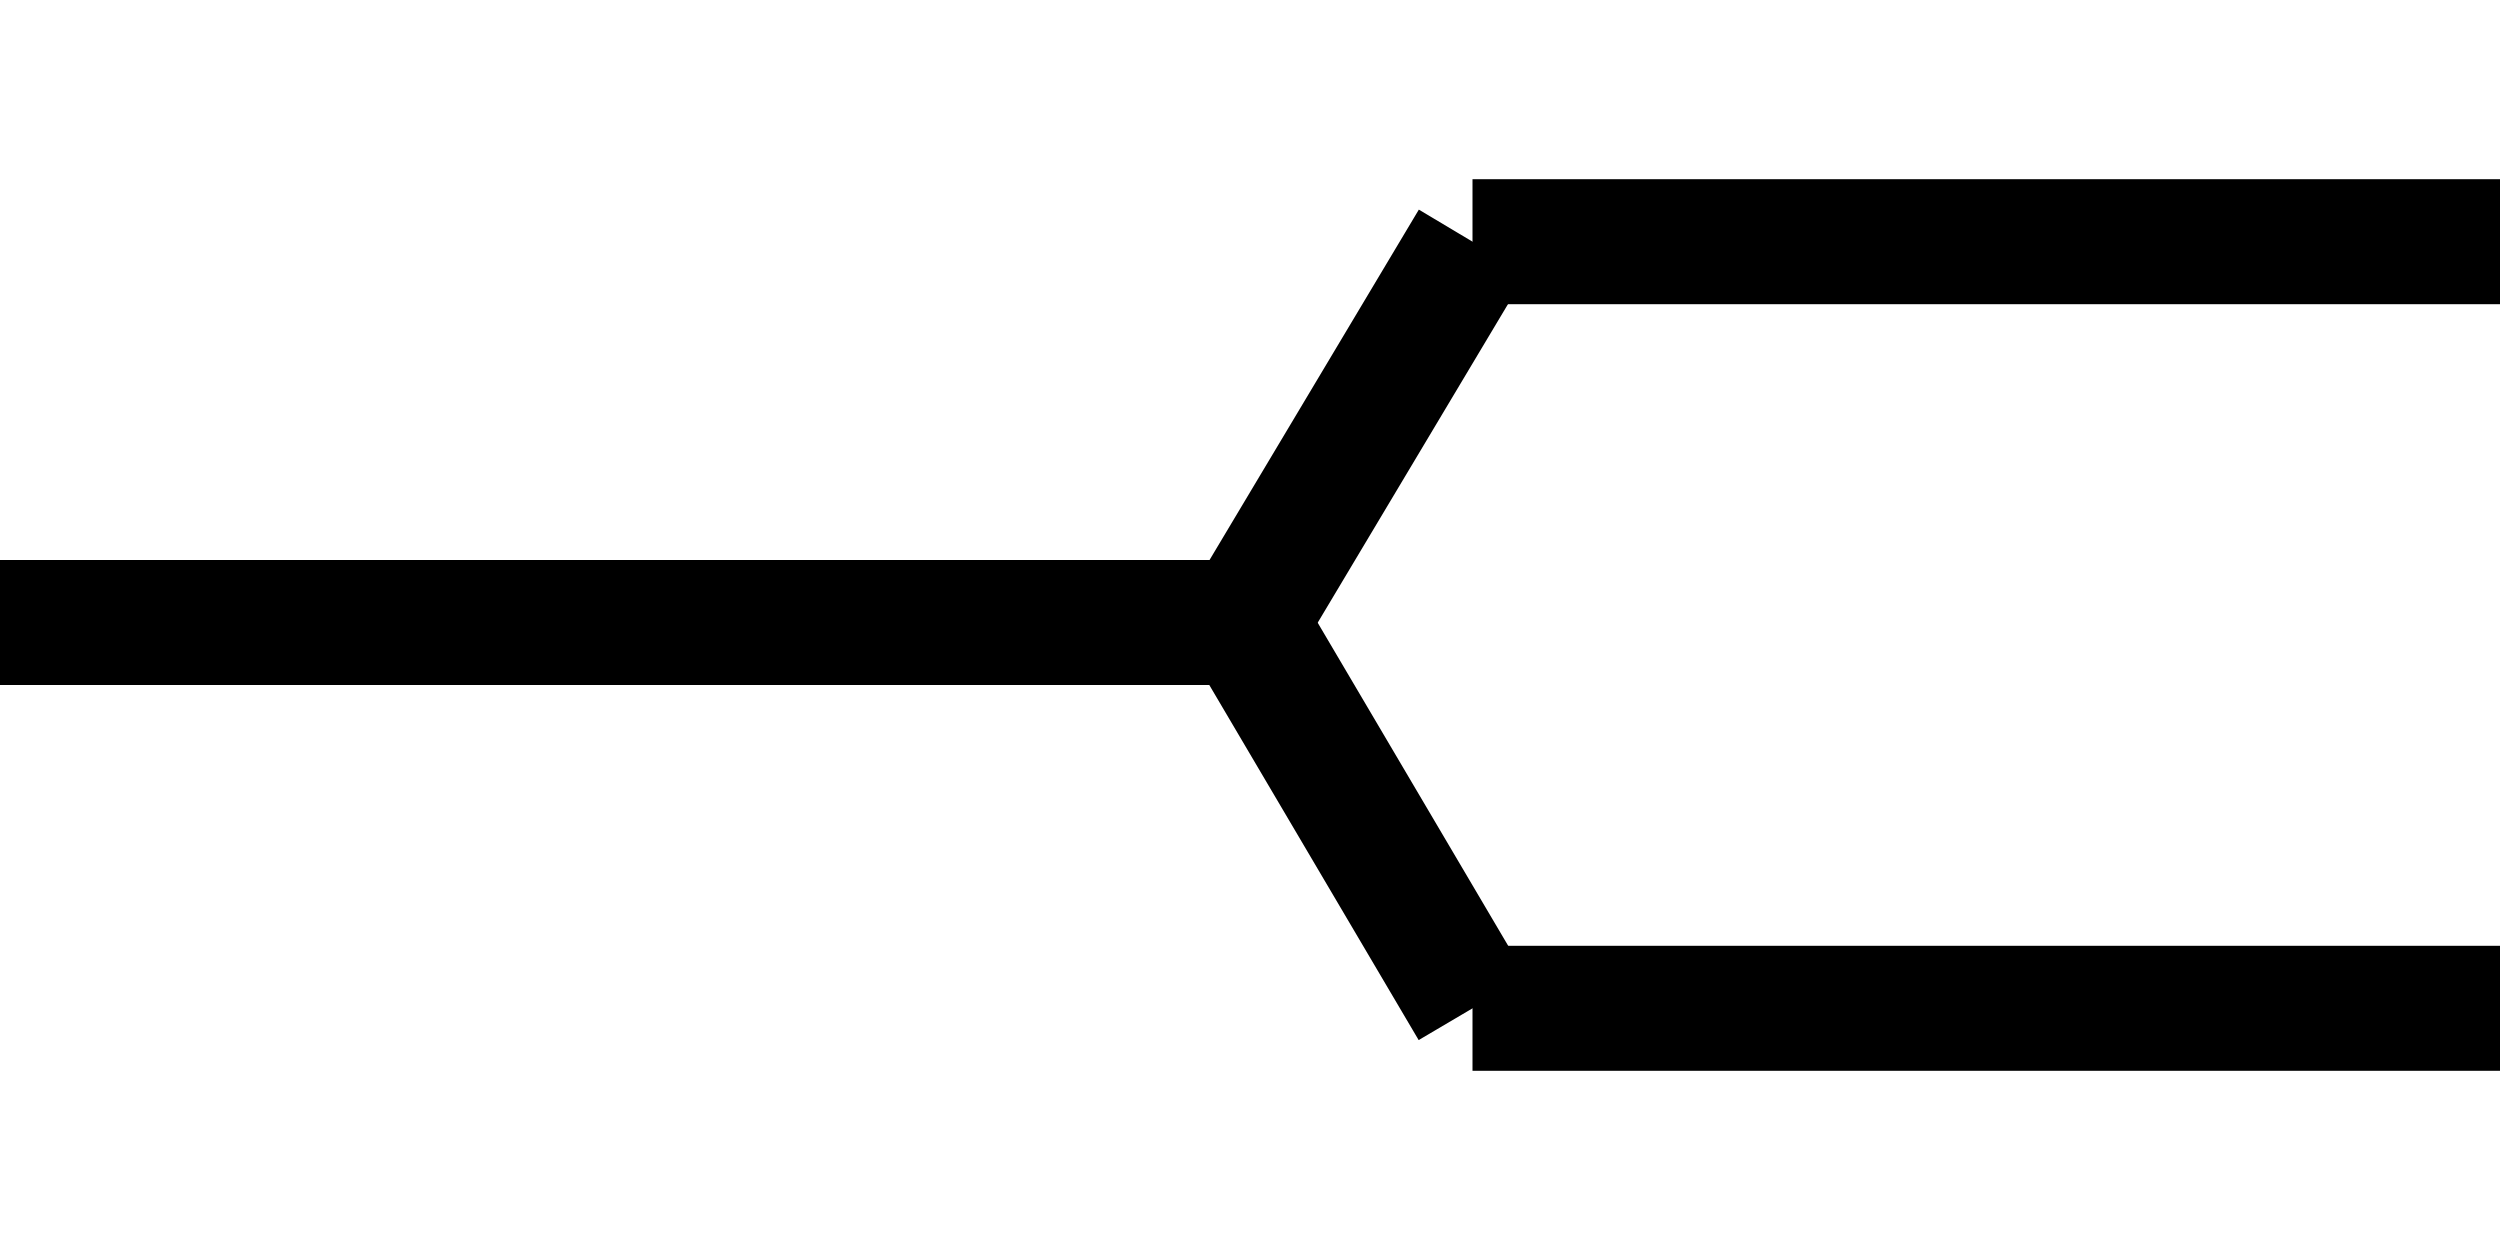 <?xml version="1.0" encoding="UTF-8"?><svg id="a" xmlns="http://www.w3.org/2000/svg" viewBox="0 0 30 15"><defs><style>.b{fill:none;stroke:#000;stroke-linejoin:round;stroke-width:1.5px;}</style></defs><line class="b" x1="15" y1="7.47" x2="0" y2="7.47"/><line class="b" x1="17.67" y1="2.9" x2="14.94" y2="7.47"/><line class="b" x1="17.67" y1="12.1" x2="14.94" y2="7.47"/><line class="b" x1="30" y1="2.9" x2="17.67" y2="2.9"/><line class="b" x1="30" y1="12.1" x2="17.67" y2="12.1"/></svg>